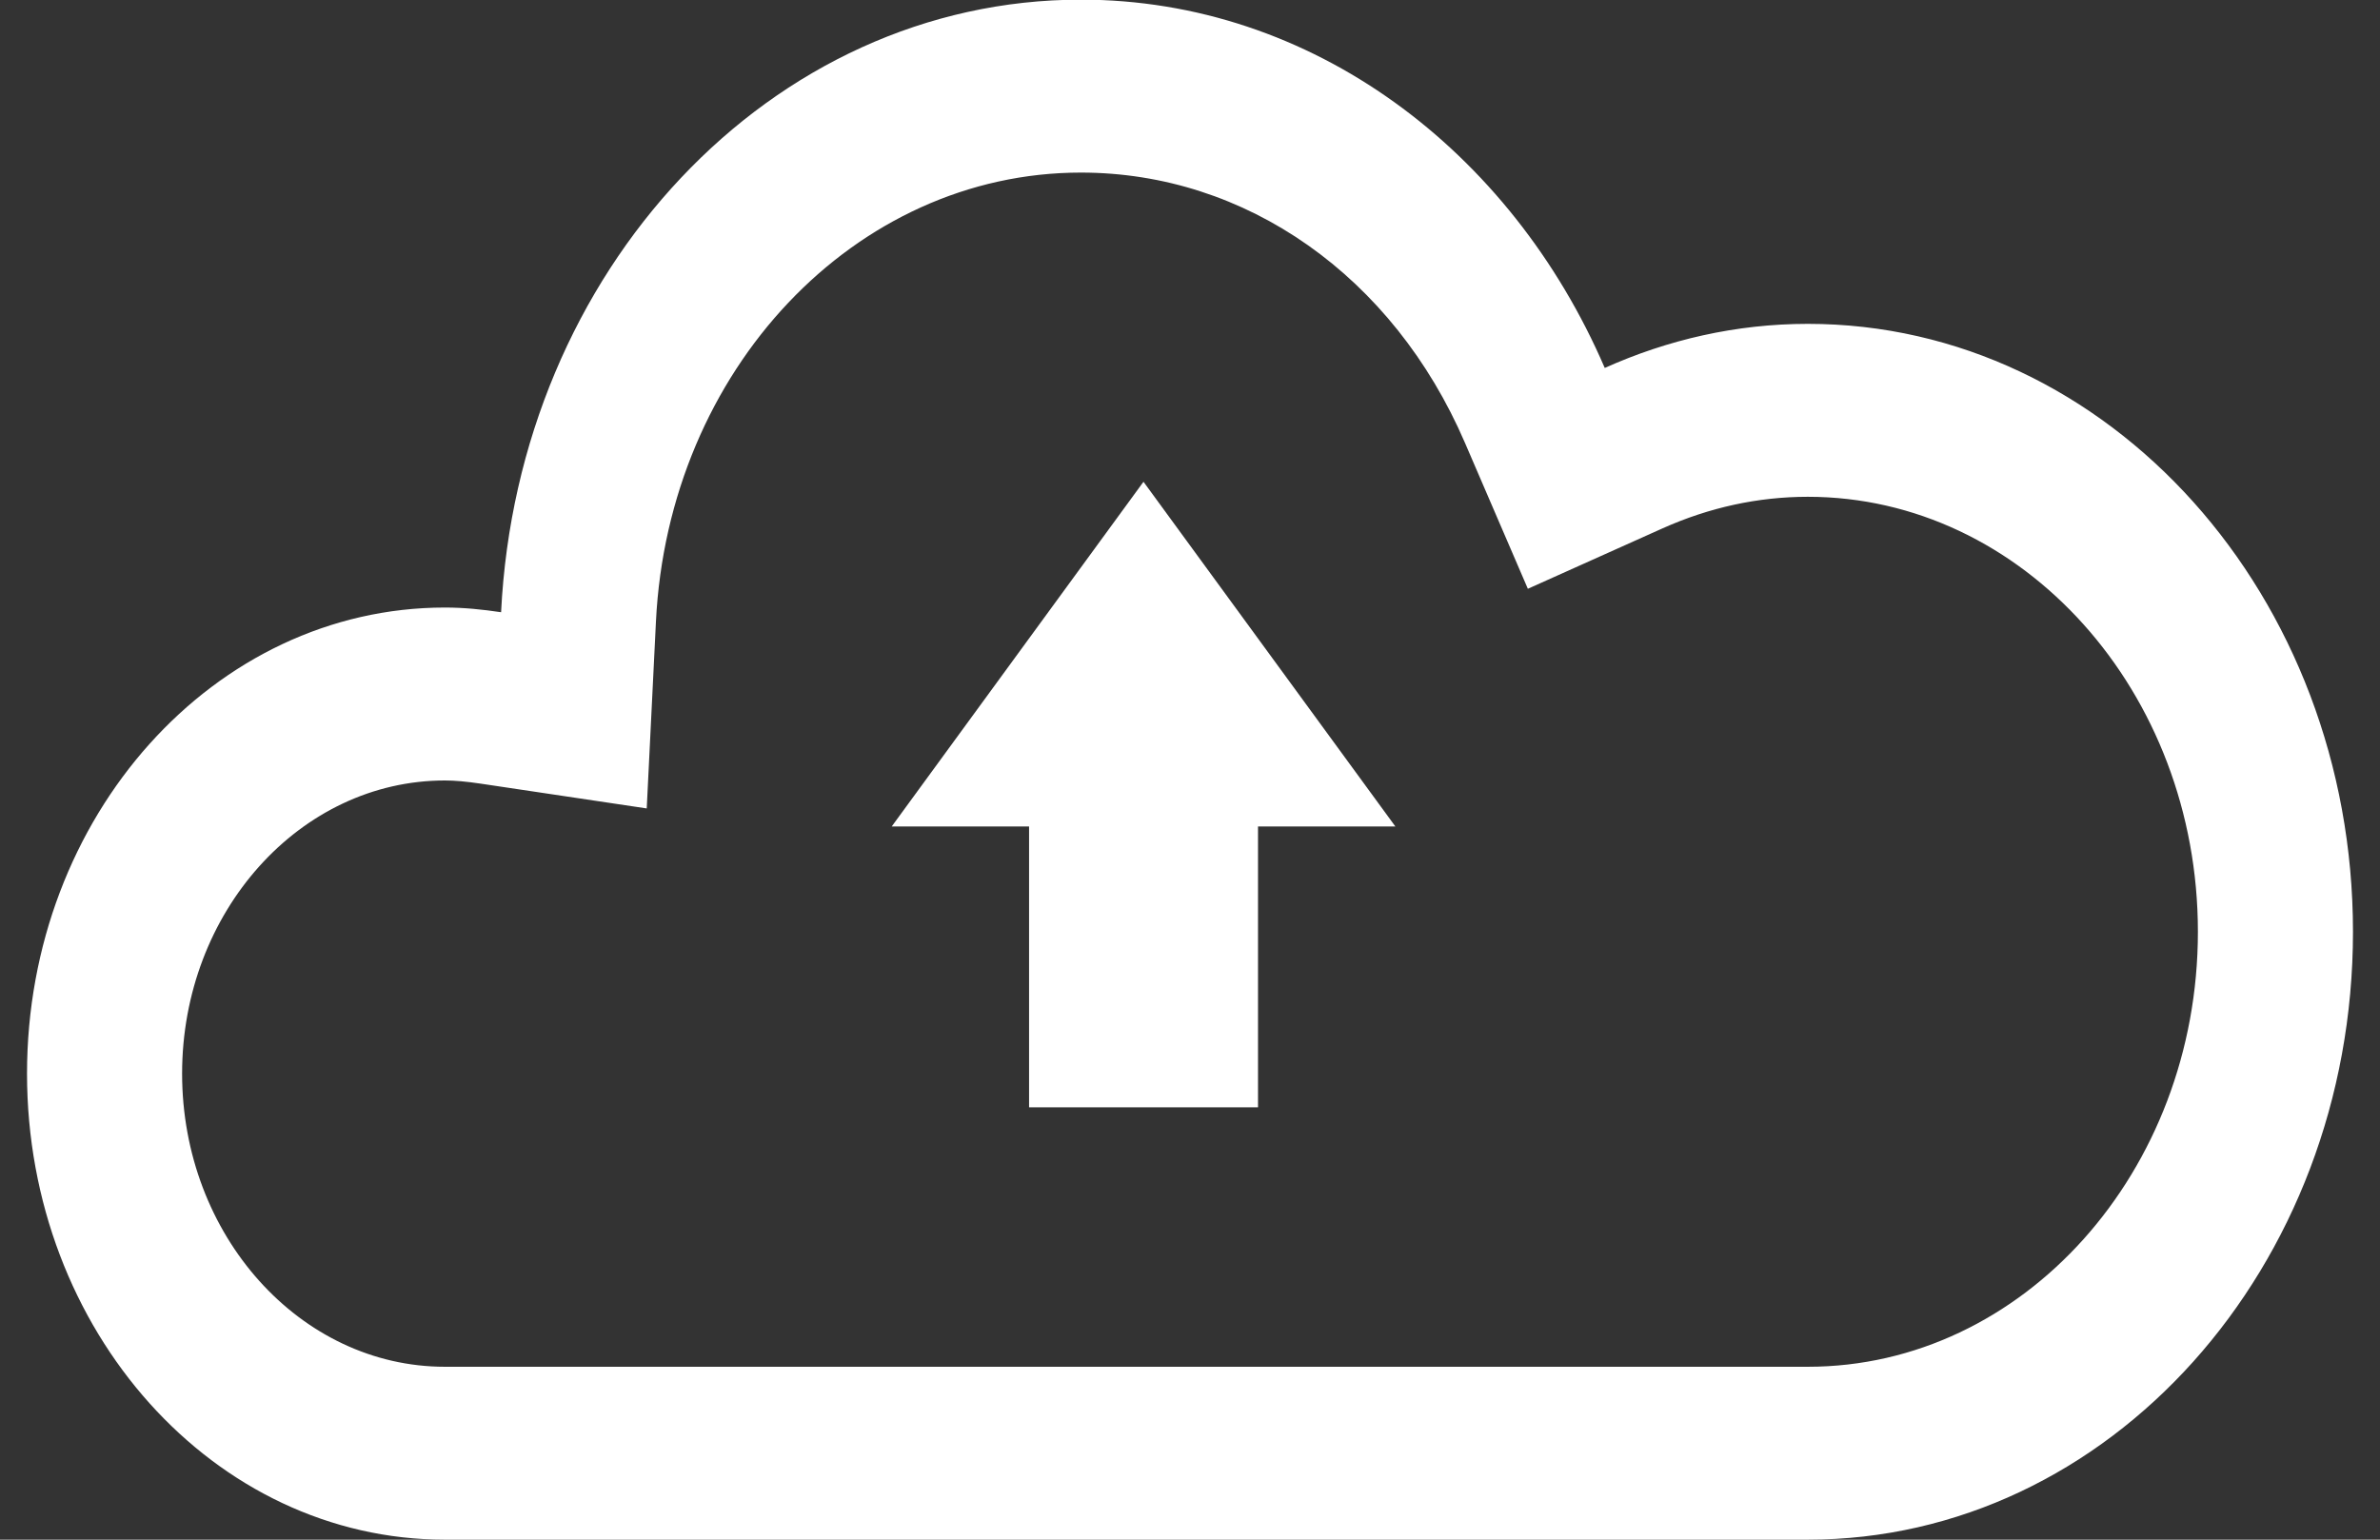 <svg width="68" height="44" viewBox="0 0 68 44" fill="none" xmlns="http://www.w3.org/2000/svg">
<rect x="0" y="0" width="68" height="44" fill="#333333" stroke="none"/>
<path fill-rule="evenodd" clip-rule="evenodd" d="M51.653 9.255C49.6 9.255 47.644 9.71 45.85 10.515C43.17 4.295 37.486 -0.01 30.884 -0.01C22.018 -0.01 14.796 7.741 14.317 17.496C13.792 17.418 13.26 17.362 12.713 17.362C6.119 17.362 0.772 23.324 0.772 30.681C0.772 38.038 6.119 44 12.713 44H31.781L36.211 44H51.652C60.253 44 67.228 36.222 67.228 26.628C67.228 17.033 60.254 9.255 51.653 9.255ZM12.713 39.059H51.653C57.796 39.059 62.797 33.483 62.797 26.628C62.797 19.773 57.796 14.197 51.652 14.197C50.233 14.197 48.838 14.501 47.502 15.099L43.653 16.826L41.856 12.655C39.804 7.891 35.599 4.932 30.884 4.932C24.428 4.932 19.094 10.569 18.741 17.767L18.478 23.103L13.729 22.394C13.316 22.333 12.993 22.304 12.713 22.304C8.572 22.304 5.203 26.062 5.203 30.681C5.203 35.3 8.572 39.059 12.713 39.059Z" fill="white"/>
<path d="M25.477 23.619H29.402V31.644H35.943V23.619H39.868L32.671 13.768L25.477 23.619Z" fill="white"/>
</svg>
